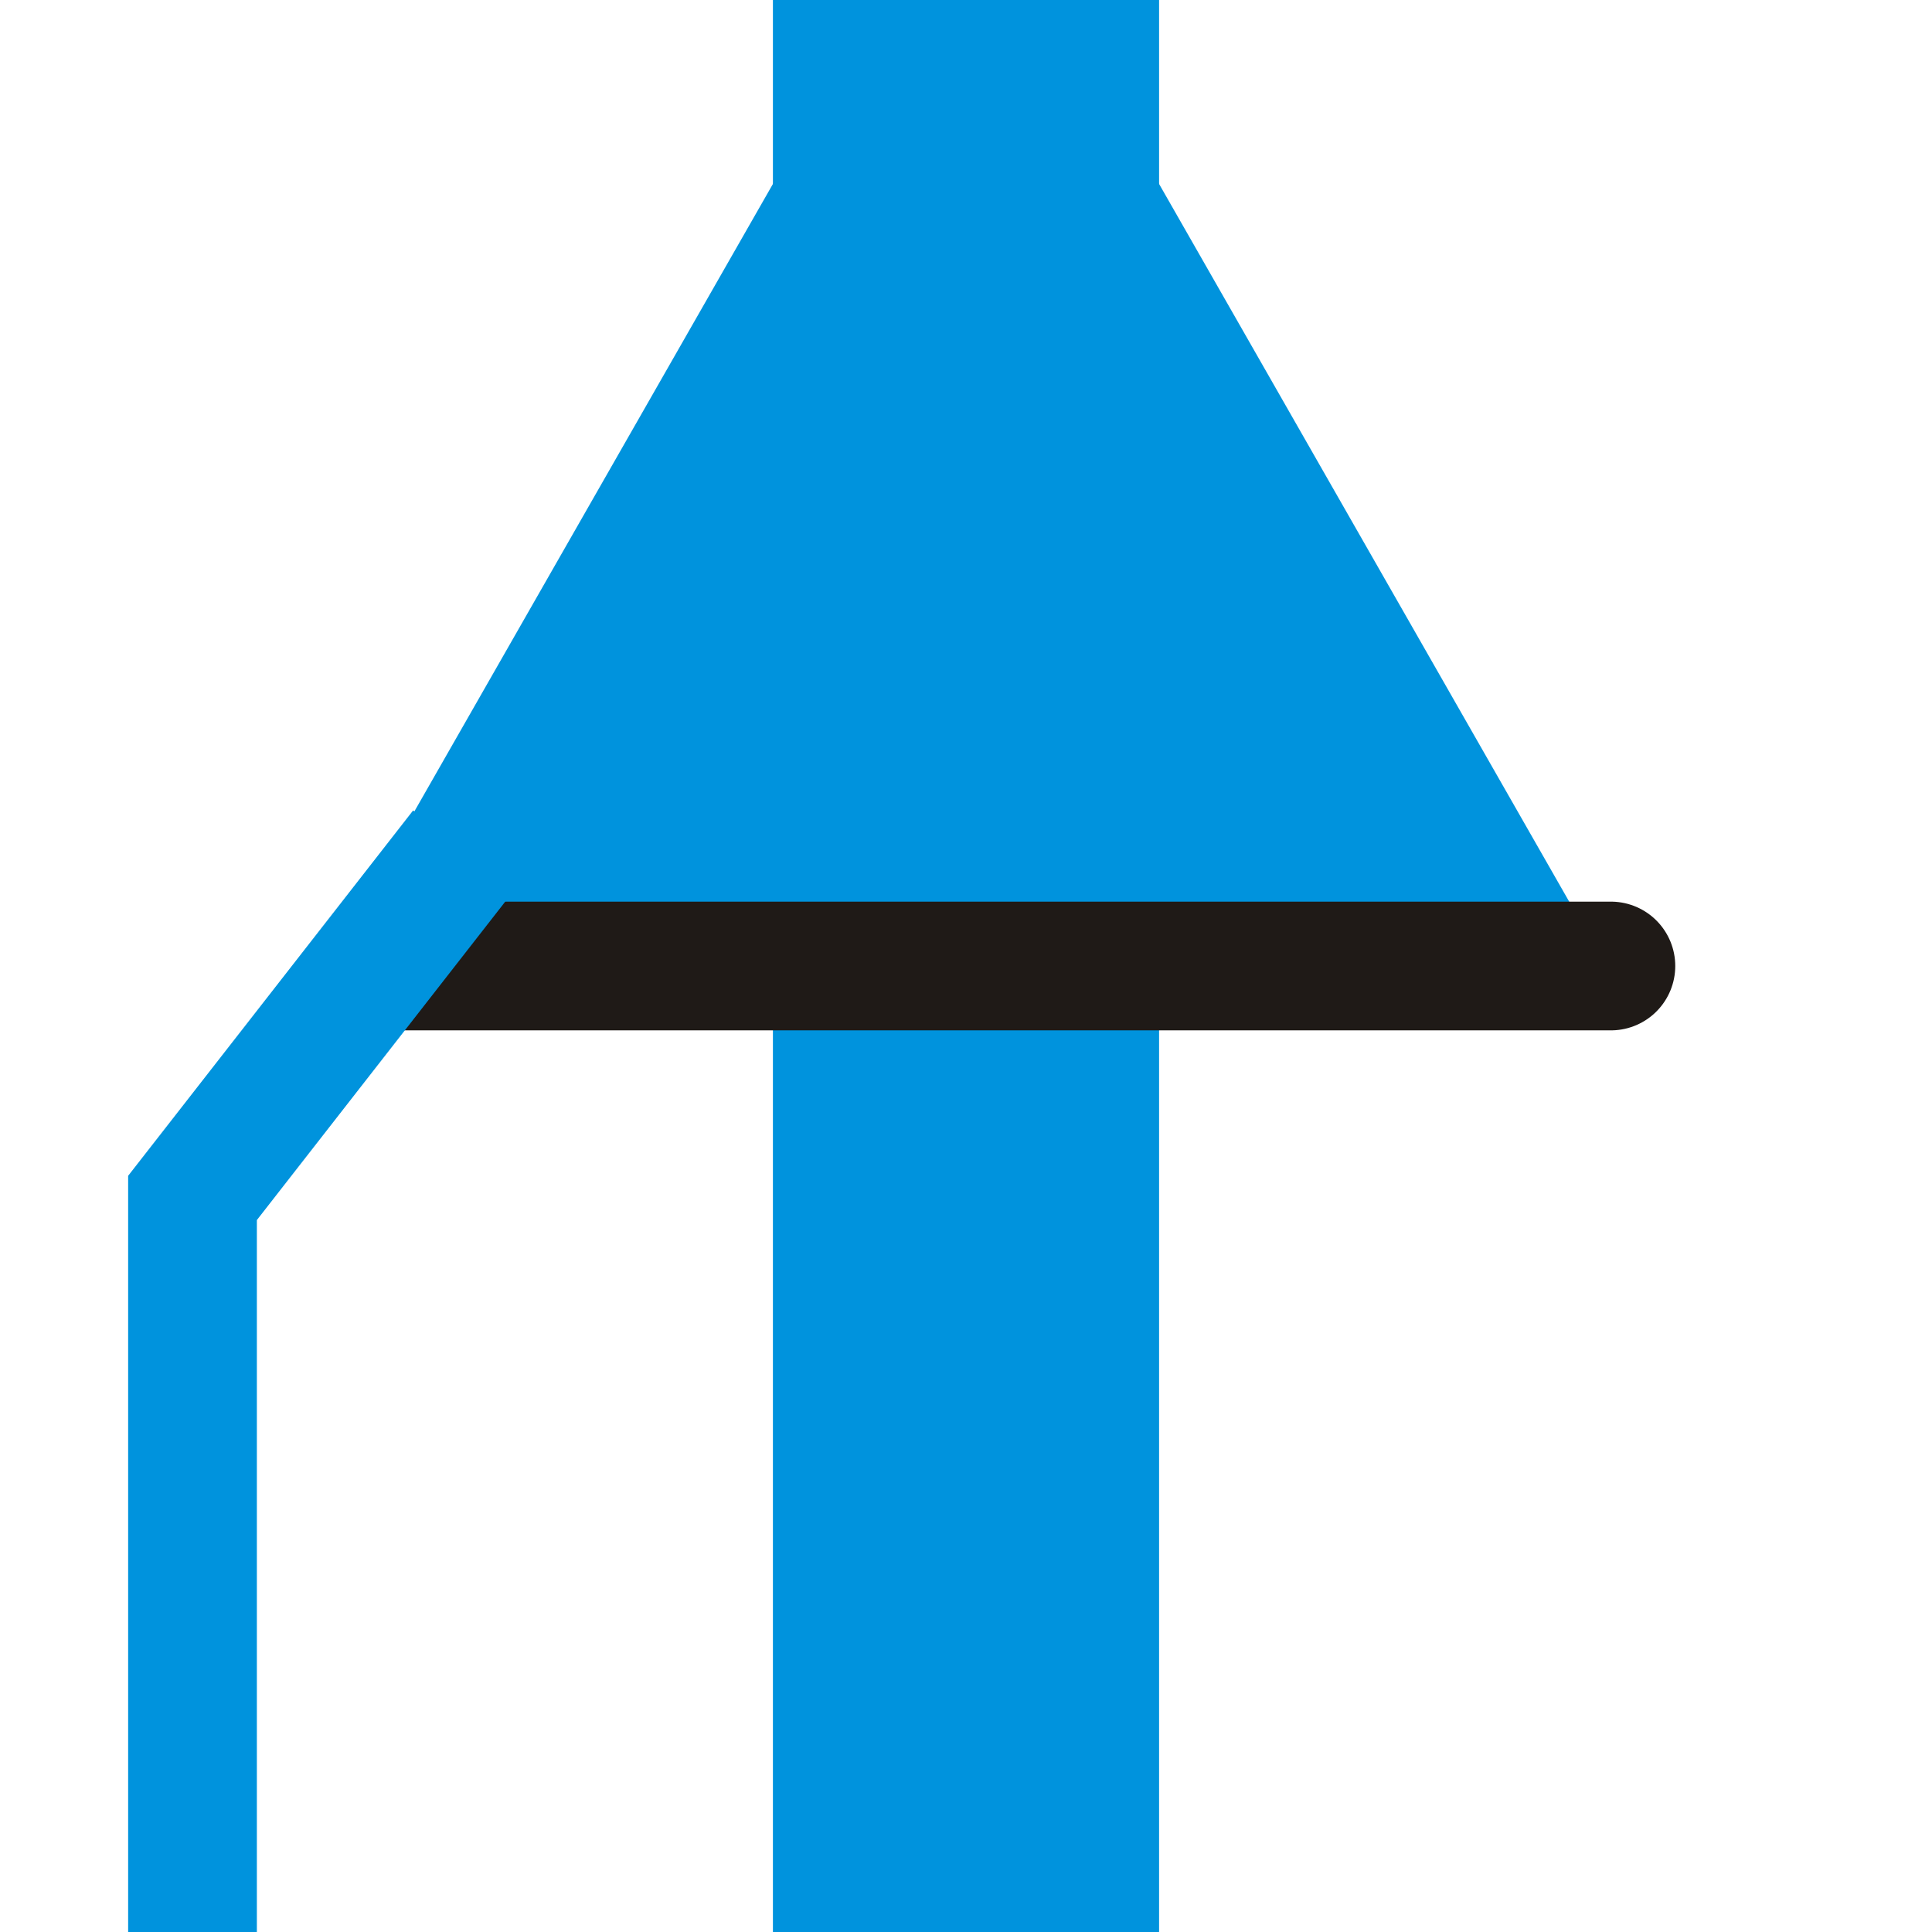 <?xml version="1.0" encoding="iso-8859-1"?>
<!DOCTYPE svg PUBLIC "-//W3C//DTD SVG 1.0//EN" "http://www.w3.org/TR/2001/REC-SVG-20010904/DTD/svg10.dtd">
<svg xmlns="http://www.w3.org/2000/svg" width="150px" height="150px" viewBox="0 0 1666 1666">
  <defs>
   <style type="text/css">
    <![CDATA[
     .str2 {stroke:#0093DD;stroke-width:111}
     .str1 {stroke:#1F1A17;stroke-width:111}
     .str0 {stroke:#0093DD;stroke-width:333}
     .fil0 {fill:none}
     .fil1 {fill:#0093DD}
    ]]>
   </style>
  </defs>
  <path class="fil0 str0" d="M 833 0 l 0 1666"/>
  <path class="fil1" d="M 700 100 l 266 0 400 700 -1066 0 400 -700 z"/>
  <path class="fil0 str1" d="M 333 833 c 774,0 1221,0 1000,0"/>
  <path class="fil0 str2" d="M 400 733 l -234 300 0 633"/>
</svg>
